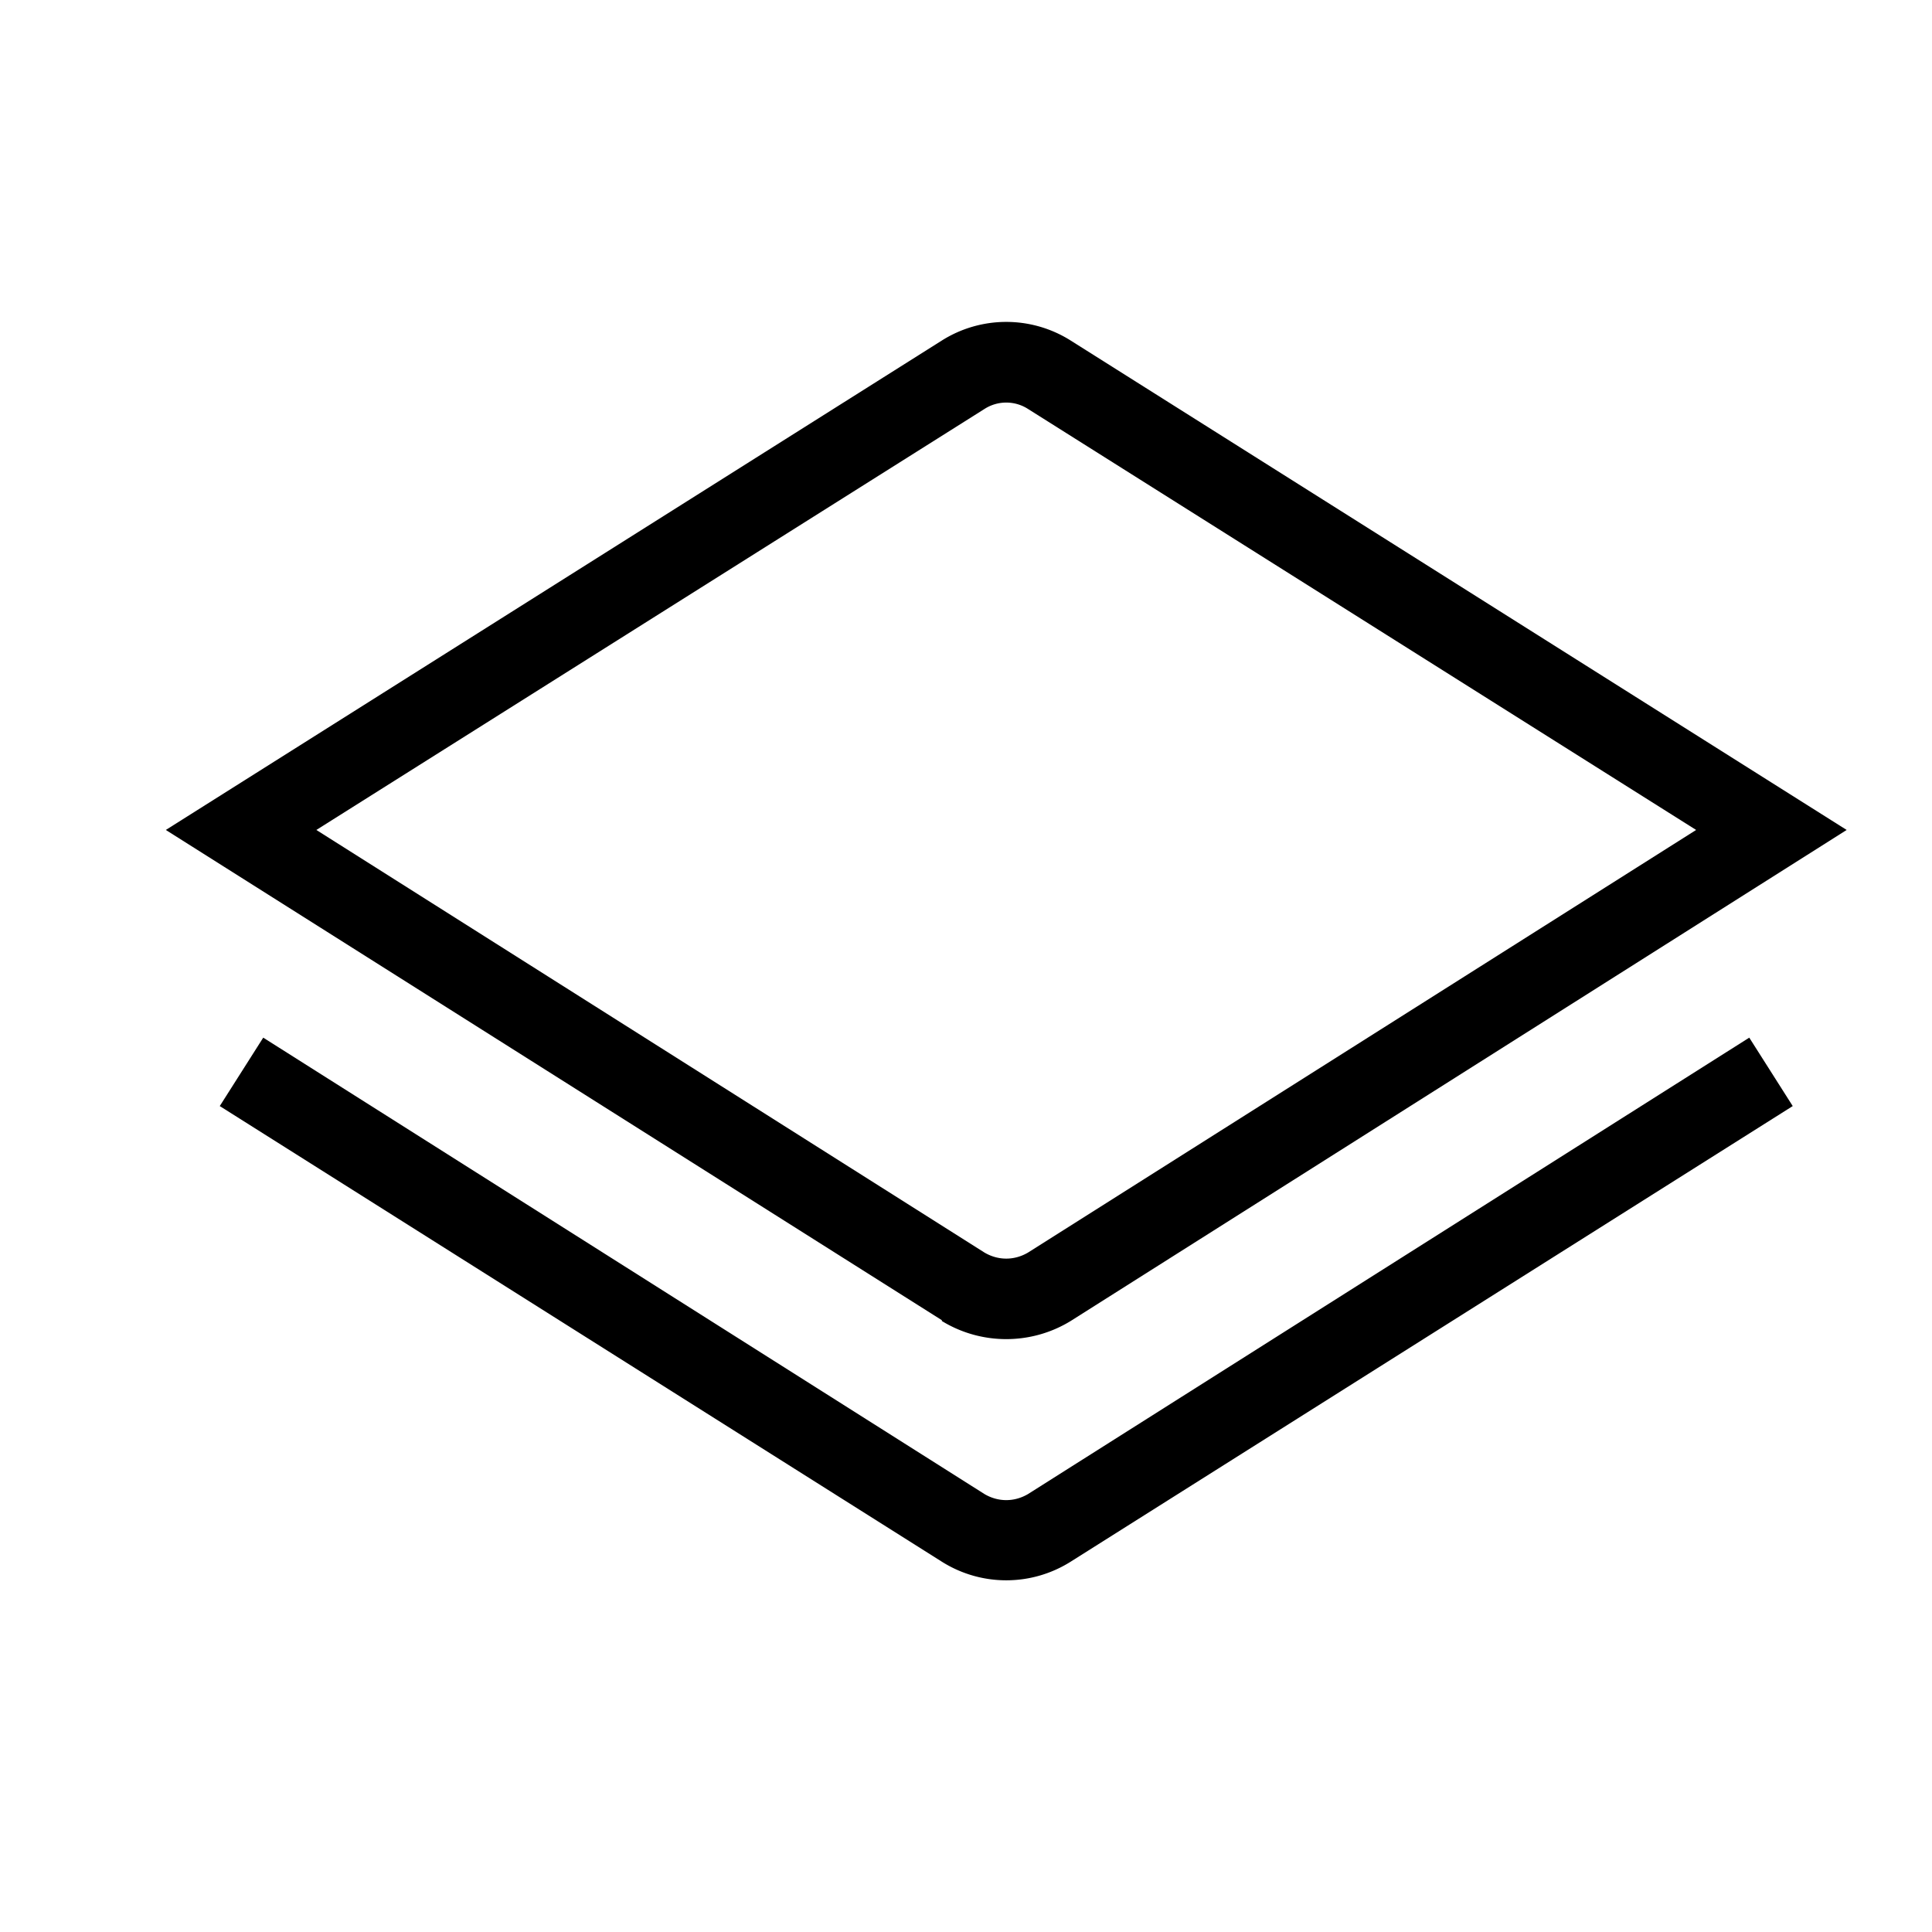<svg width="24" height="24" fill="none" xmlns="http://www.w3.org/2000/svg"><path fill="currentColor" d="m11.7 19.4-8.97-5.66.54-.85 8.96 5.67c.17.1.37.1.54 0l8.96-5.67.54.85-8.97 5.66a1.5 1.5 0 0 1-1.6 0Zm.53-3.84c.17.1.37.1.54 0l8.3-5.25-8.3-5.23a.5.5 0 0 0-.54 0l-8.3 5.23 8.3 5.25Zm-.53.84-9.64-6.09 9.64-6.08a1.5 1.5 0 0 1 1.6 0l9.64 6.08-9.64 6.1c-.49.3-1.11.3-1.6 0Z"/></svg>